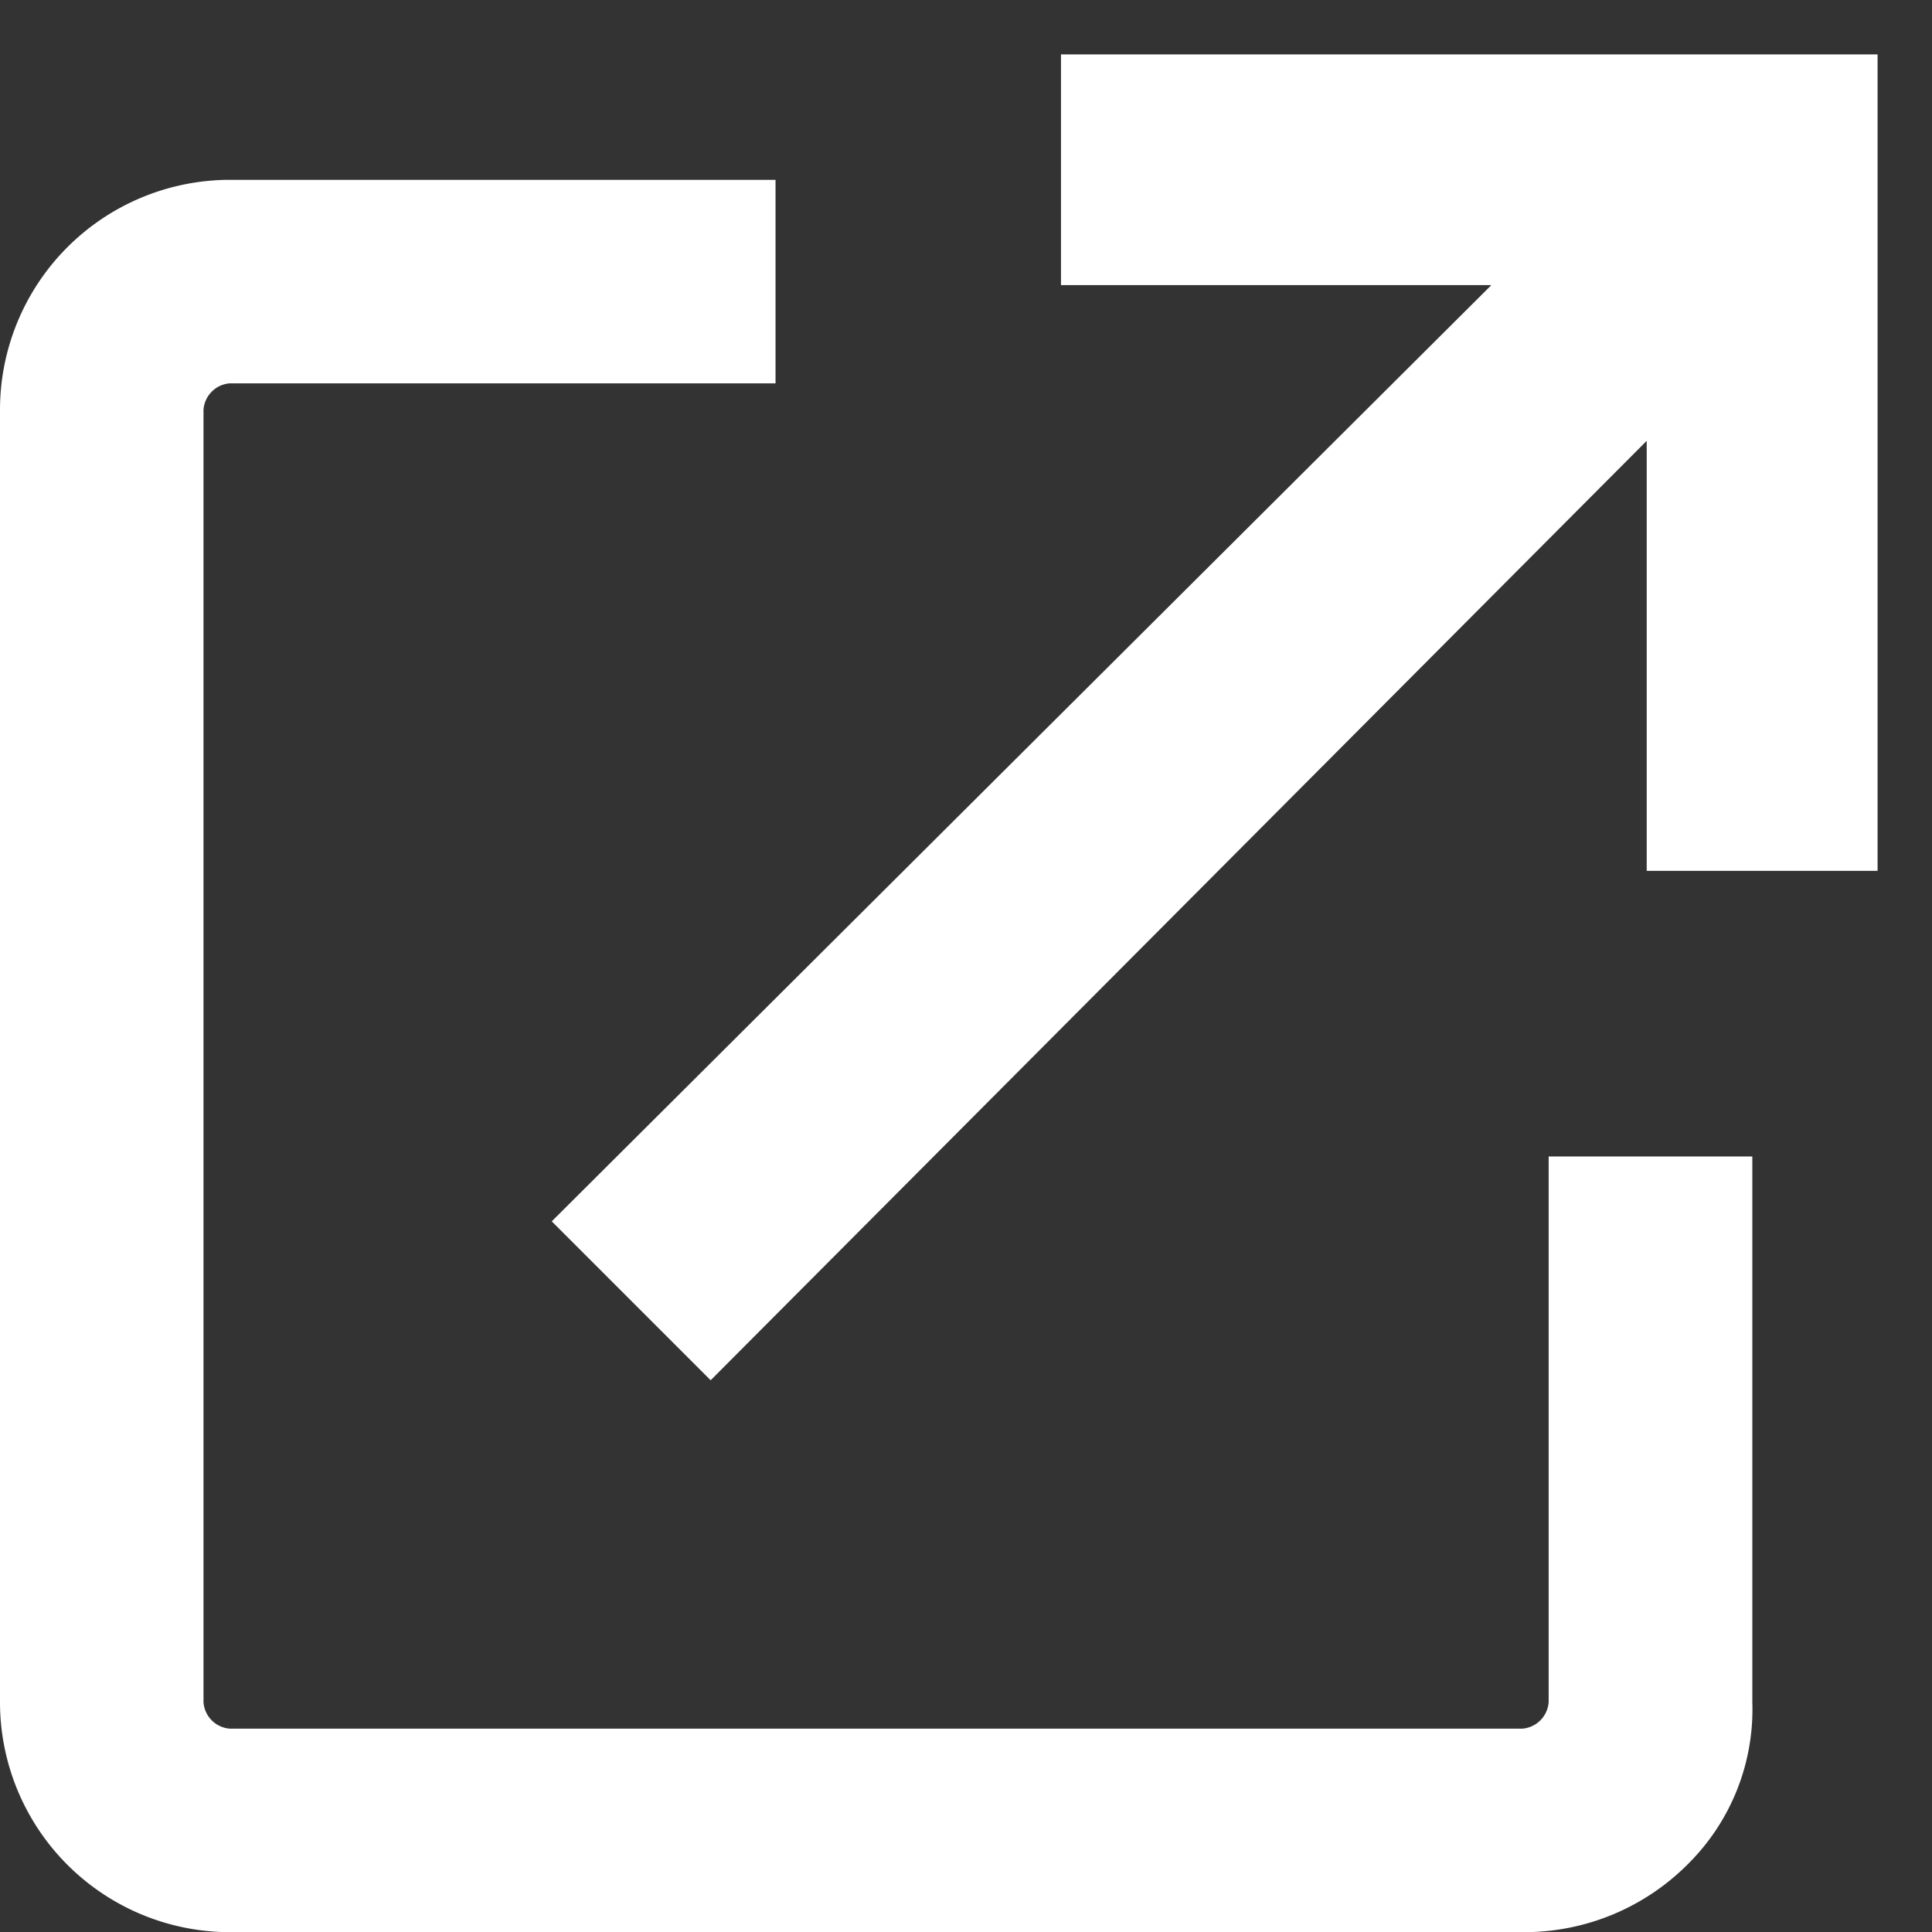 <svg xmlns="http://www.w3.org/2000/svg" xmlns:xlink="http://www.w3.org/1999/xlink" width="12" height="12" viewBox="0 0 12 12">
  <rect x="0" y="0" width="12" height="12" fill="#333333" stroke="none"/>
  <defs>
    <clipPath id="clip-path">
      <rect id="Rectangle_15749" data-name="Rectangle 15749" width="12" height="12" fill="#fff"/>
    </clipPath>
  </defs>
  <g id="Group_30548" data-name="Group 30548" transform="translate(0 0.346)">
    <path id="Path_40351" data-name="Path 40351" d="M22.148,0V1.433h2.673L18.985,7.248l.987.987L25.786,2.4V5.071H27.22V0Z" transform="translate(-15.558 -0.008)" fill="#fff"/>
    <g id="Group_30519" data-name="Group 30519" transform="translate(0 -0.346)">
      <g id="Group_30518" data-name="Group 30518" transform="translate(0 0)" clip-path="url(#clip-path)">
        <path id="Path_40352" data-name="Path 40352" d="M9.619,12.956a.178.178,0,0,1-.164.164H1.428a.177.177,0,0,1-.164-.164V4.928a.177.177,0,0,1,.164-.164H4.817V3.5H1.428A1.429,1.429,0,0,0,0,4.928v8.028a1.429,1.429,0,0,0,1.428,1.428H9.456a1.435,1.435,0,0,0,1.043-.438,1.352,1.352,0,0,0,.385-.99V9.566H9.619Z" transform="translate(0 -2.383)" fill="#fff"/>
      </g>
    </g>
  </g>
</svg>
